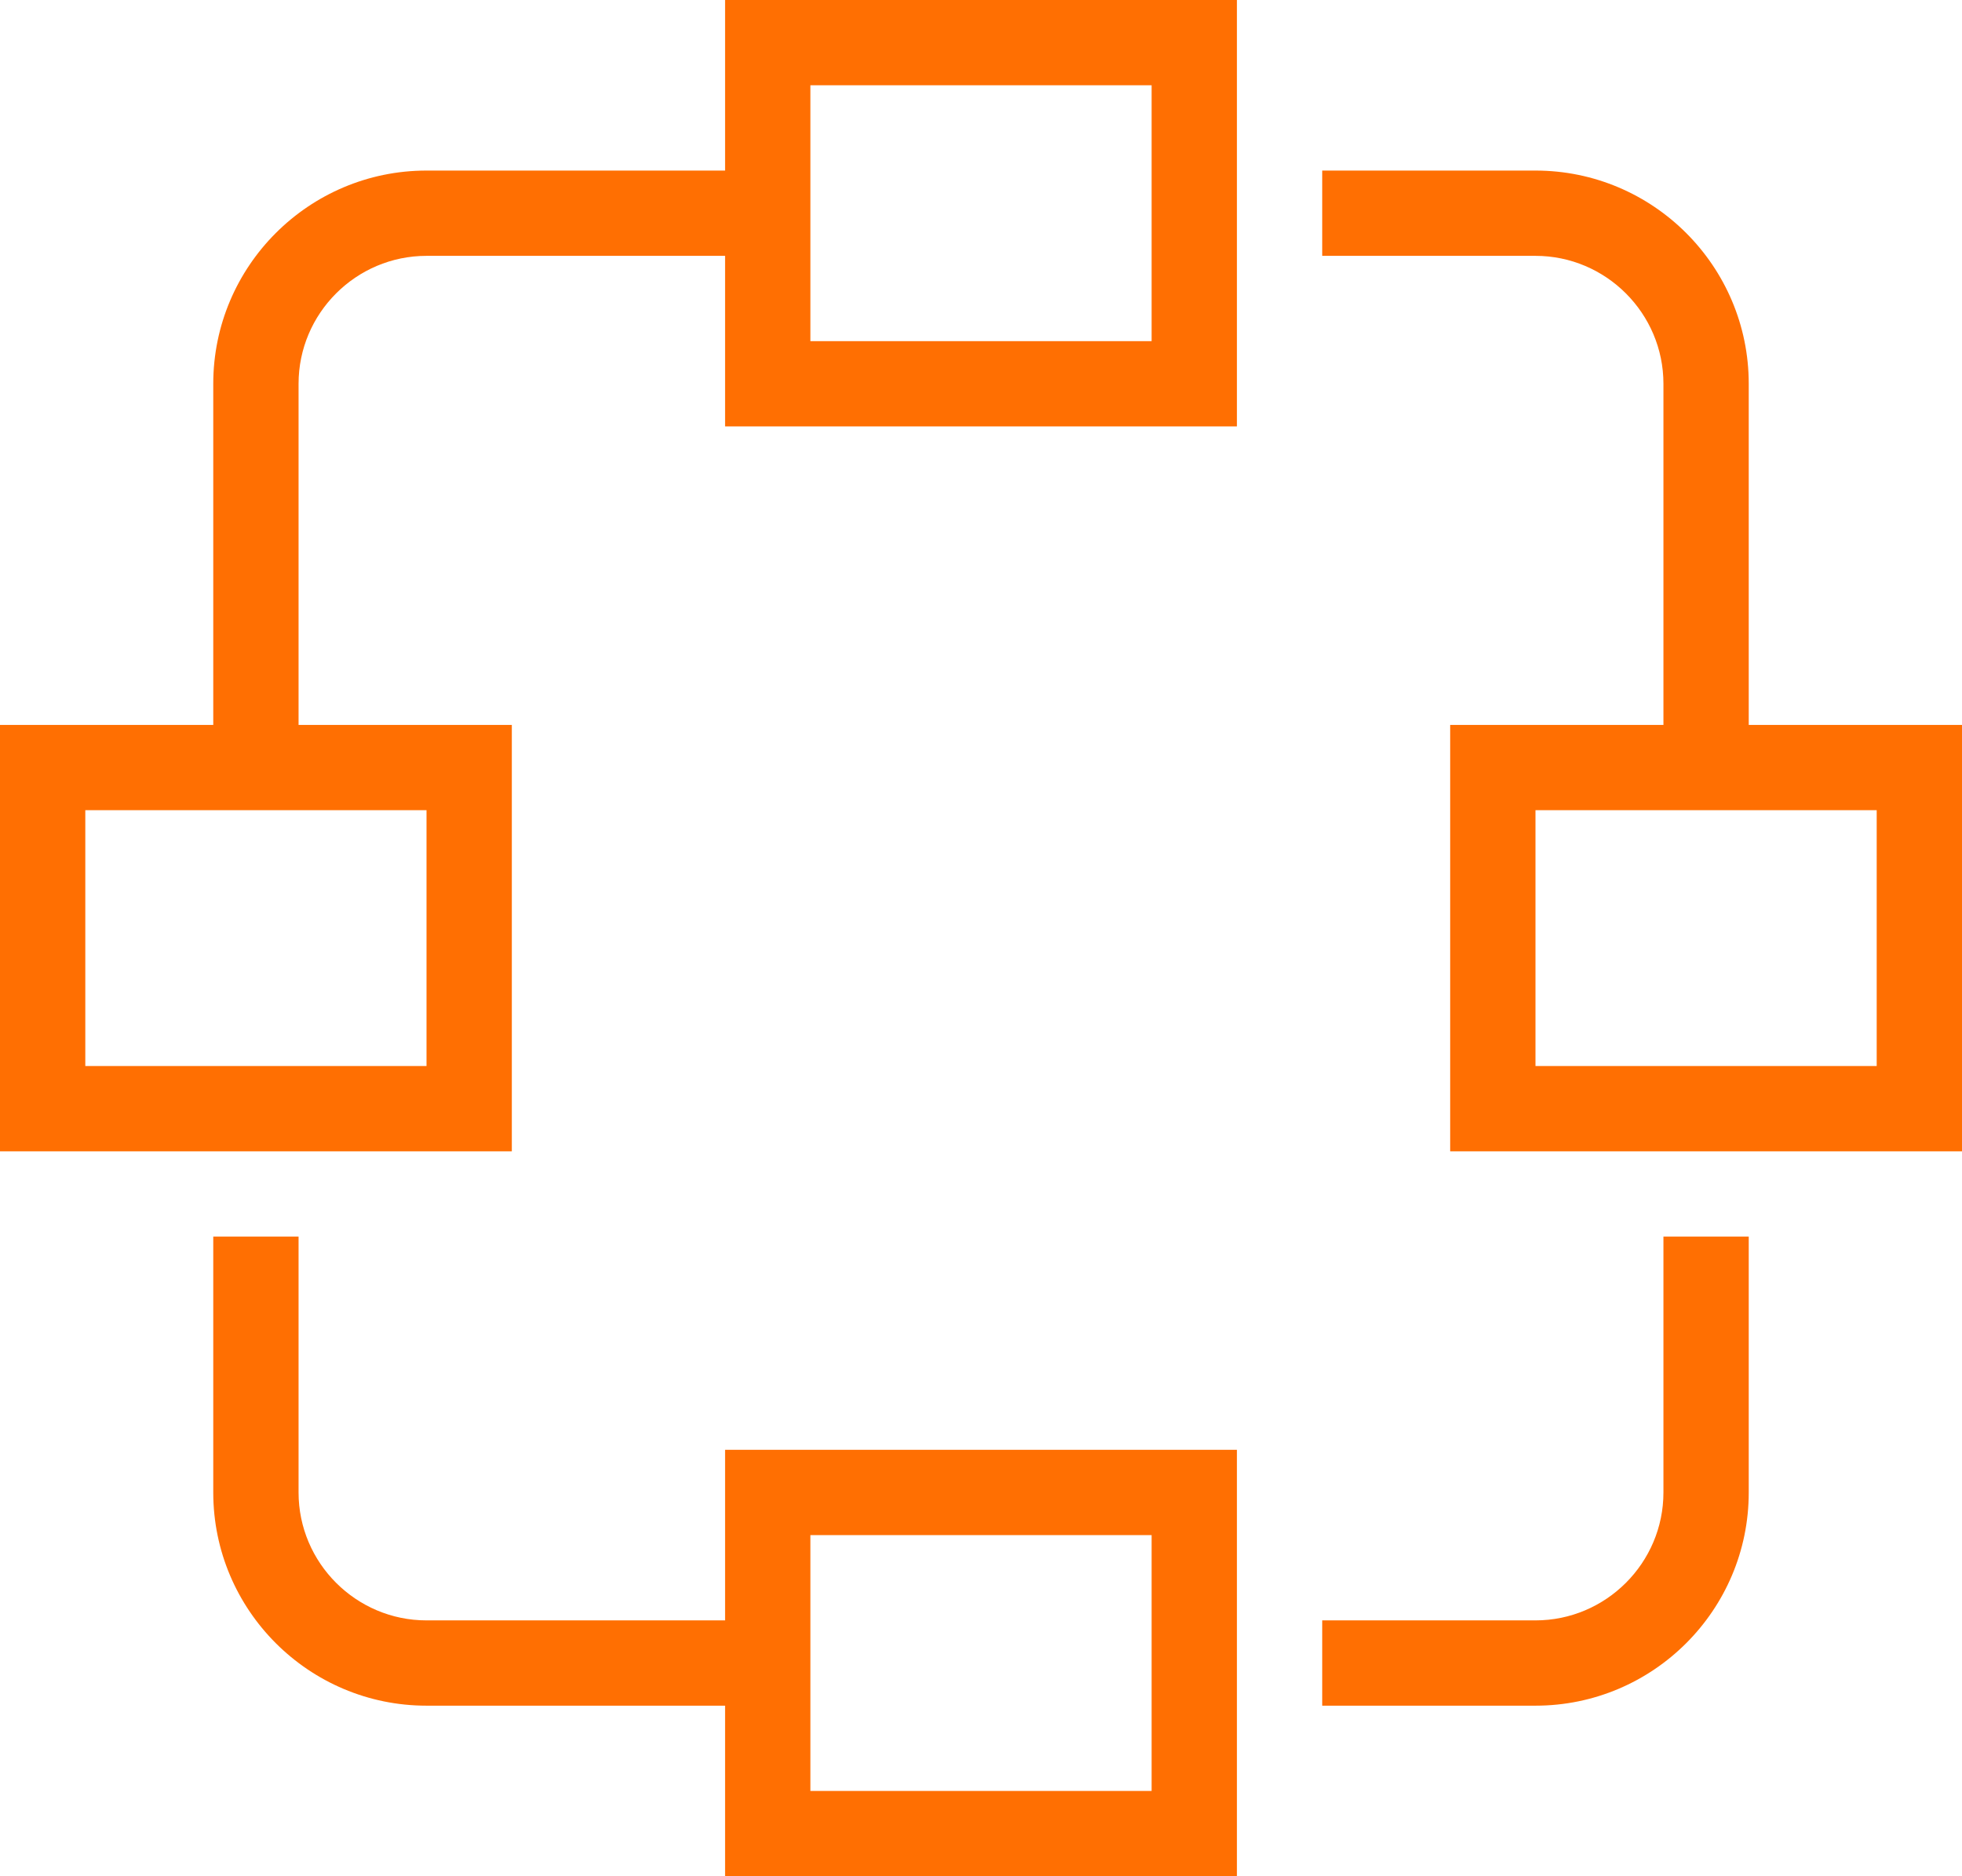 <svg width="46" height="44" viewBox="0 0 46 44" fill="none" xmlns="http://www.w3.org/2000/svg">
<path d="M17 0V4H10C7.242 4 5 6.242 5 9V17H0V27H12V17H7V9C7 7.348 8.348 6 10 6H17V10H29V0H17ZM19 2H27V8H19V2ZM31 4V6H36C37.652 6 39 7.348 39 9V17H34V27H46V17H41V9C41 6.242 38.758 4 36 4H31ZM2 19H10V25H2V19ZM36 19H44V25H36V19ZM5 29V35C5 37.758 7.242 40 10 40H17V44H29V34H17V38H10C8.348 38 7 36.652 7 35V29H5ZM39 29V35C39 36.652 37.652 38 36 38H31V40H36C38.758 40 41 37.758 41 35V29H39ZM19 36H27V42H19V36Z" fill="#FF6F02"/>
</svg>
